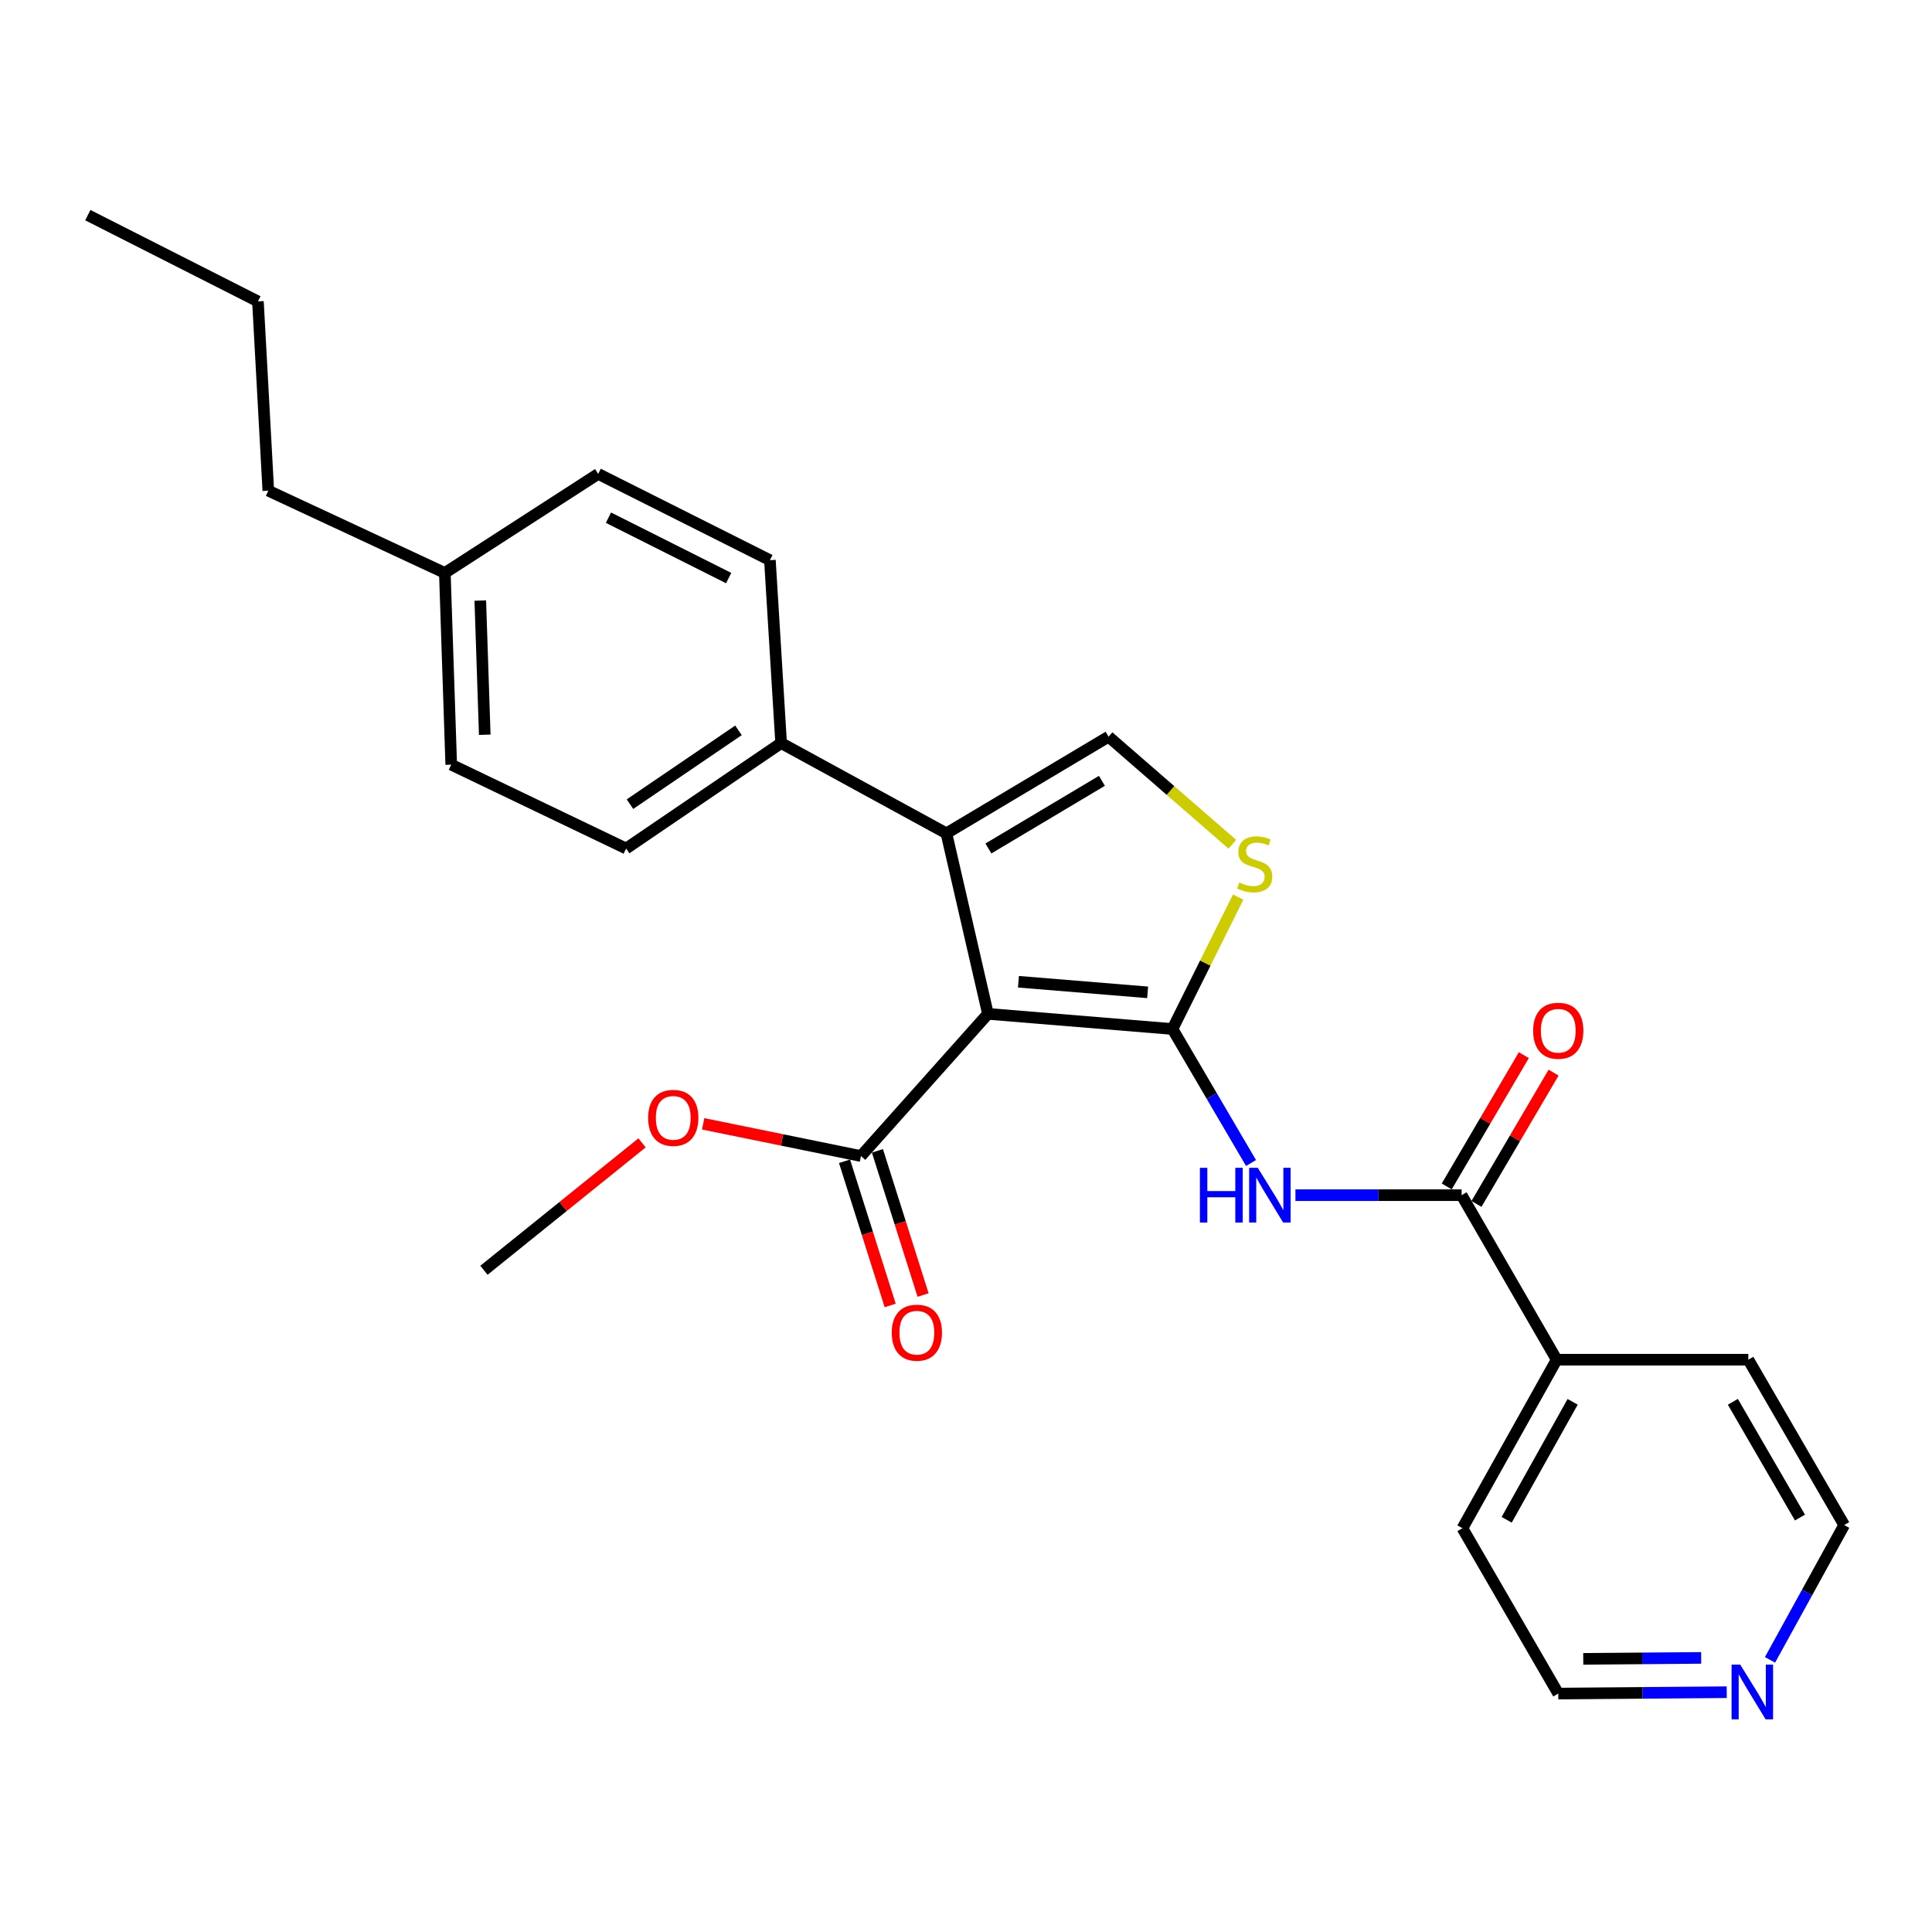 <?xml version='1.0' encoding='iso-8859-1'?>
<svg version='1.1' baseProfile='full'
              xmlns='http://www.w3.org/2000/svg'
                      xmlns:rdkit='http://www.rdkit.org/xml'
                      xmlns:xlink='http://www.w3.org/1999/xlink'
                  xml:space='preserve'
width='1000px' height='1000px' viewBox='0 0 1000 1000'>
<!-- END OF HEADER -->
<rect style='opacity:1.0;fill:#FFFFFF;stroke:none' width='1000' height='1000' x='0' y='0'> </rect>
<path class='bond-0' d='M 606.874,532.613 L 511.361,524.775' style='fill:none;fill-rule:evenodd;stroke:#000000;stroke-width:6px;stroke-linecap:butt;stroke-linejoin:miter;stroke-opacity:1' />
<path class='bond-0' d='M 594.008,513.637 L 527.149,508.15' style='fill:none;fill-rule:evenodd;stroke:#000000;stroke-width:6px;stroke-linecap:butt;stroke-linejoin:miter;stroke-opacity:1' />
<path class='bond-2' d='M 606.874,532.613 L 627.201,567.291' style='fill:none;fill-rule:evenodd;stroke:#000000;stroke-width:6px;stroke-linecap:butt;stroke-linejoin:miter;stroke-opacity:1' />
<path class='bond-2' d='M 627.201,567.291 L 647.529,601.968' style='fill:none;fill-rule:evenodd;stroke:#0000FF;stroke-width:6px;stroke-linecap:butt;stroke-linejoin:miter;stroke-opacity:1' />
<path class='bond-3' d='M 606.874,532.613 L 623.866,498.472' style='fill:none;fill-rule:evenodd;stroke:#000000;stroke-width:6px;stroke-linecap:butt;stroke-linejoin:miter;stroke-opacity:1' />
<path class='bond-3' d='M 623.866,498.472 L 640.857,464.331' style='fill:none;fill-rule:evenodd;stroke:#CCCC00;stroke-width:6px;stroke-linecap:butt;stroke-linejoin:miter;stroke-opacity:1' />
<path class='bond-1' d='M 511.361,524.775 L 489.859,431.335' style='fill:none;fill-rule:evenodd;stroke:#000000;stroke-width:6px;stroke-linecap:butt;stroke-linejoin:miter;stroke-opacity:1' />
<path class='bond-6' d='M 511.361,524.775 L 445.635,598.369' style='fill:none;fill-rule:evenodd;stroke:#000000;stroke-width:6px;stroke-linecap:butt;stroke-linejoin:miter;stroke-opacity:1' />
<path class='bond-7' d='M 489.859,431.335 L 404.308,384.611' style='fill:none;fill-rule:evenodd;stroke:#000000;stroke-width:6px;stroke-linecap:butt;stroke-linejoin:miter;stroke-opacity:1' />
<path class='bond-26' d='M 489.859,431.335 L 573.793,381.306' style='fill:none;fill-rule:evenodd;stroke:#000000;stroke-width:6px;stroke-linecap:butt;stroke-linejoin:miter;stroke-opacity:1' />
<path class='bond-26' d='M 511.594,439.173 L 570.347,404.153' style='fill:none;fill-rule:evenodd;stroke:#000000;stroke-width:6px;stroke-linecap:butt;stroke-linejoin:miter;stroke-opacity:1' />
<path class='bond-5' d='M 670.511,618.621 L 713.517,618.621' style='fill:none;fill-rule:evenodd;stroke:#0000FF;stroke-width:6px;stroke-linecap:butt;stroke-linejoin:miter;stroke-opacity:1' />
<path class='bond-5' d='M 713.517,618.621 L 756.524,618.621' style='fill:none;fill-rule:evenodd;stroke:#000000;stroke-width:6px;stroke-linecap:butt;stroke-linejoin:miter;stroke-opacity:1' />
<path class='bond-4' d='M 637.865,436.993 L 605.829,409.15' style='fill:none;fill-rule:evenodd;stroke:#CCCC00;stroke-width:6px;stroke-linecap:butt;stroke-linejoin:miter;stroke-opacity:1' />
<path class='bond-4' d='M 605.829,409.15 L 573.793,381.306' style='fill:none;fill-rule:evenodd;stroke:#000000;stroke-width:6px;stroke-linecap:butt;stroke-linejoin:miter;stroke-opacity:1' />
<path class='bond-8' d='M 764.224,623.143 L 784.179,589.166' style='fill:none;fill-rule:evenodd;stroke:#000000;stroke-width:6px;stroke-linecap:butt;stroke-linejoin:miter;stroke-opacity:1' />
<path class='bond-8' d='M 784.179,589.166 L 804.134,555.189' style='fill:none;fill-rule:evenodd;stroke:#FF0000;stroke-width:6px;stroke-linecap:butt;stroke-linejoin:miter;stroke-opacity:1' />
<path class='bond-8' d='M 748.824,614.098 L 768.778,580.121' style='fill:none;fill-rule:evenodd;stroke:#000000;stroke-width:6px;stroke-linecap:butt;stroke-linejoin:miter;stroke-opacity:1' />
<path class='bond-8' d='M 768.778,580.121 L 788.733,546.144' style='fill:none;fill-rule:evenodd;stroke:#FF0000;stroke-width:6px;stroke-linecap:butt;stroke-linejoin:miter;stroke-opacity:1' />
<path class='bond-9' d='M 756.524,618.621 L 805.729,703.775' style='fill:none;fill-rule:evenodd;stroke:#000000;stroke-width:6px;stroke-linecap:butt;stroke-linejoin:miter;stroke-opacity:1' />
<path class='bond-10' d='M 437.122,601.066 L 448.941,638.381' style='fill:none;fill-rule:evenodd;stroke:#000000;stroke-width:6px;stroke-linecap:butt;stroke-linejoin:miter;stroke-opacity:1' />
<path class='bond-10' d='M 448.941,638.381 L 460.761,675.696' style='fill:none;fill-rule:evenodd;stroke:#FF0000;stroke-width:6px;stroke-linecap:butt;stroke-linejoin:miter;stroke-opacity:1' />
<path class='bond-10' d='M 454.148,595.672 L 465.968,632.988' style='fill:none;fill-rule:evenodd;stroke:#000000;stroke-width:6px;stroke-linecap:butt;stroke-linejoin:miter;stroke-opacity:1' />
<path class='bond-10' d='M 465.968,632.988 L 477.788,670.303' style='fill:none;fill-rule:evenodd;stroke:#FF0000;stroke-width:6px;stroke-linecap:butt;stroke-linejoin:miter;stroke-opacity:1' />
<path class='bond-14' d='M 445.635,598.369 L 404.795,590.027' style='fill:none;fill-rule:evenodd;stroke:#000000;stroke-width:6px;stroke-linecap:butt;stroke-linejoin:miter;stroke-opacity:1' />
<path class='bond-14' d='M 404.795,590.027 L 363.954,581.686' style='fill:none;fill-rule:evenodd;stroke:#FF0000;stroke-width:6px;stroke-linecap:butt;stroke-linejoin:miter;stroke-opacity:1' />
<path class='bond-12' d='M 404.308,384.611 L 324.086,439.184' style='fill:none;fill-rule:evenodd;stroke:#000000;stroke-width:6px;stroke-linecap:butt;stroke-linejoin:miter;stroke-opacity:1' />
<path class='bond-12' d='M 382.229,378.029 L 326.073,416.231' style='fill:none;fill-rule:evenodd;stroke:#000000;stroke-width:6px;stroke-linecap:butt;stroke-linejoin:miter;stroke-opacity:1' />
<path class='bond-13' d='M 404.308,384.611 L 398.504,289.951' style='fill:none;fill-rule:evenodd;stroke:#000000;stroke-width:6px;stroke-linecap:butt;stroke-linejoin:miter;stroke-opacity:1' />
<path class='bond-20' d='M 805.729,703.775 L 904.933,703.775' style='fill:none;fill-rule:evenodd;stroke:#000000;stroke-width:6px;stroke-linecap:butt;stroke-linejoin:miter;stroke-opacity:1' />
<path class='bond-21' d='M 805.729,703.775 L 756.951,791.013' style='fill:none;fill-rule:evenodd;stroke:#000000;stroke-width:6px;stroke-linecap:butt;stroke-linejoin:miter;stroke-opacity:1' />
<path class='bond-21' d='M 814.001,725.577 L 779.856,786.643' style='fill:none;fill-rule:evenodd;stroke:#000000;stroke-width:6px;stroke-linecap:butt;stroke-linejoin:miter;stroke-opacity:1' />
<path class='bond-11' d='M 893.756,875.878 L 850.154,876.236' style='fill:none;fill-rule:evenodd;stroke:#0000FF;stroke-width:6px;stroke-linecap:butt;stroke-linejoin:miter;stroke-opacity:1' />
<path class='bond-11' d='M 850.154,876.236 L 806.553,876.593' style='fill:none;fill-rule:evenodd;stroke:#000000;stroke-width:6px;stroke-linecap:butt;stroke-linejoin:miter;stroke-opacity:1' />
<path class='bond-11' d='M 880.529,858.126 L 850.008,858.376' style='fill:none;fill-rule:evenodd;stroke:#0000FF;stroke-width:6px;stroke-linecap:butt;stroke-linejoin:miter;stroke-opacity:1' />
<path class='bond-11' d='M 850.008,858.376 L 819.487,858.626' style='fill:none;fill-rule:evenodd;stroke:#000000;stroke-width:6px;stroke-linecap:butt;stroke-linejoin:miter;stroke-opacity:1' />
<path class='bond-27' d='M 916.154,859.144 L 935.35,824.255' style='fill:none;fill-rule:evenodd;stroke:#0000FF;stroke-width:6px;stroke-linecap:butt;stroke-linejoin:miter;stroke-opacity:1' />
<path class='bond-27' d='M 935.35,824.255 L 954.545,789.365' style='fill:none;fill-rule:evenodd;stroke:#000000;stroke-width:6px;stroke-linecap:butt;stroke-linejoin:miter;stroke-opacity:1' />
<path class='bond-16' d='M 324.086,439.184 L 233.554,395.783' style='fill:none;fill-rule:evenodd;stroke:#000000;stroke-width:6px;stroke-linecap:butt;stroke-linejoin:miter;stroke-opacity:1' />
<path class='bond-15' d='M 398.504,289.951 L 309.619,245.29' style='fill:none;fill-rule:evenodd;stroke:#000000;stroke-width:6px;stroke-linecap:butt;stroke-linejoin:miter;stroke-opacity:1' />
<path class='bond-15' d='M 377.152,299.211 L 314.933,267.948' style='fill:none;fill-rule:evenodd;stroke:#000000;stroke-width:6px;stroke-linecap:butt;stroke-linejoin:miter;stroke-opacity:1' />
<path class='bond-23' d='M 332.329,591.536 L 291.41,624.511' style='fill:none;fill-rule:evenodd;stroke:#FF0000;stroke-width:6px;stroke-linecap:butt;stroke-linejoin:miter;stroke-opacity:1' />
<path class='bond-23' d='M 291.41,624.511 L 250.491,657.487' style='fill:none;fill-rule:evenodd;stroke:#000000;stroke-width:6px;stroke-linecap:butt;stroke-linejoin:miter;stroke-opacity:1' />
<path class='bond-28' d='M 309.619,245.29 L 230.249,296.559' style='fill:none;fill-rule:evenodd;stroke:#000000;stroke-width:6px;stroke-linecap:butt;stroke-linejoin:miter;stroke-opacity:1' />
<path class='bond-17' d='M 233.554,395.783 L 230.249,296.559' style='fill:none;fill-rule:evenodd;stroke:#000000;stroke-width:6px;stroke-linecap:butt;stroke-linejoin:miter;stroke-opacity:1' />
<path class='bond-17' d='M 250.908,380.305 L 248.596,310.848' style='fill:none;fill-rule:evenodd;stroke:#000000;stroke-width:6px;stroke-linecap:butt;stroke-linejoin:miter;stroke-opacity:1' />
<path class='bond-22' d='M 230.249,296.559 L 138.874,253.972' style='fill:none;fill-rule:evenodd;stroke:#000000;stroke-width:6px;stroke-linecap:butt;stroke-linejoin:miter;stroke-opacity:1' />
<path class='bond-18' d='M 954.545,789.365 L 904.933,703.775' style='fill:none;fill-rule:evenodd;stroke:#000000;stroke-width:6px;stroke-linecap:butt;stroke-linejoin:miter;stroke-opacity:1' />
<path class='bond-18' d='M 931.652,785.484 L 896.923,725.57' style='fill:none;fill-rule:evenodd;stroke:#000000;stroke-width:6px;stroke-linecap:butt;stroke-linejoin:miter;stroke-opacity:1' />
<path class='bond-19' d='M 806.553,876.593 L 756.951,791.013' style='fill:none;fill-rule:evenodd;stroke:#000000;stroke-width:6px;stroke-linecap:butt;stroke-linejoin:miter;stroke-opacity:1' />
<path class='bond-24' d='M 138.874,253.972 L 133.506,156.008' style='fill:none;fill-rule:evenodd;stroke:#000000;stroke-width:6px;stroke-linecap:butt;stroke-linejoin:miter;stroke-opacity:1' />
<path class='bond-25' d='M 133.506,156.008 L 45.455,111.357' style='fill:none;fill-rule:evenodd;stroke:#000000;stroke-width:6px;stroke-linecap:butt;stroke-linejoin:miter;stroke-opacity:1' />
<path  class='atom-3' d='M 621.07 604.461
L 624.91 604.461
L 624.91 616.501
L 639.39 616.501
L 639.39 604.461
L 643.23 604.461
L 643.23 632.781
L 639.39 632.781
L 639.39 619.701
L 624.91 619.701
L 624.91 632.781
L 621.07 632.781
L 621.07 604.461
' fill='#0000FF'/>
<path  class='atom-3' d='M 651.03 604.461
L 660.31 619.461
Q 661.23 620.941, 662.71 623.621
Q 664.19 626.301, 664.27 626.461
L 664.27 604.461
L 668.03 604.461
L 668.03 632.781
L 664.15 632.781
L 654.19 616.381
Q 653.03 614.461, 651.79 612.261
Q 650.59 610.061, 650.23 609.381
L 650.23 632.781
L 646.55 632.781
L 646.55 604.461
L 651.03 604.461
' fill='#0000FF'/>
<path  class='atom-4' d='M 641.451 456.782
Q 641.771 456.902, 643.091 457.462
Q 644.411 458.022, 645.851 458.382
Q 647.331 458.702, 648.771 458.702
Q 651.451 458.702, 653.011 457.422
Q 654.571 456.102, 654.571 453.822
Q 654.571 452.262, 653.771 451.302
Q 653.011 450.342, 651.811 449.822
Q 650.611 449.302, 648.611 448.702
Q 646.091 447.942, 644.571 447.222
Q 643.091 446.502, 642.011 444.982
Q 640.971 443.462, 640.971 440.902
Q 640.971 437.342, 643.371 435.142
Q 645.811 432.942, 650.611 432.942
Q 653.891 432.942, 657.611 434.502
L 656.691 437.582
Q 653.291 436.182, 650.731 436.182
Q 647.971 436.182, 646.451 437.342
Q 644.931 438.462, 644.971 440.422
Q 644.971 441.942, 645.731 442.862
Q 646.531 443.782, 647.651 444.302
Q 648.811 444.822, 650.731 445.422
Q 653.291 446.222, 654.811 447.022
Q 656.331 447.822, 657.411 449.462
Q 658.531 451.062, 658.531 453.822
Q 658.531 457.742, 655.891 459.862
Q 653.291 461.942, 648.931 461.942
Q 646.411 461.942, 644.491 461.382
Q 642.611 460.862, 640.371 459.942
L 641.451 456.782
' fill='#CCCC00'/>
<path  class='atom-9' d='M 793.553 533.517
Q 793.553 526.717, 796.913 522.917
Q 800.273 519.117, 806.553 519.117
Q 812.833 519.117, 816.193 522.917
Q 819.553 526.717, 819.553 533.517
Q 819.553 540.397, 816.153 544.317
Q 812.753 548.197, 806.553 548.197
Q 800.313 548.197, 796.913 544.317
Q 793.553 540.437, 793.553 533.517
M 806.553 544.997
Q 810.873 544.997, 813.193 542.117
Q 815.553 539.197, 815.553 533.517
Q 815.553 527.957, 813.193 525.157
Q 810.873 522.317, 806.553 522.317
Q 802.233 522.317, 799.873 525.117
Q 797.553 527.917, 797.553 533.517
Q 797.553 539.237, 799.873 542.117
Q 802.233 544.997, 806.553 544.997
' fill='#FF0000'/>
<path  class='atom-11' d='M 461.569 689.795
Q 461.569 682.995, 464.929 679.195
Q 468.289 675.395, 474.569 675.395
Q 480.849 675.395, 484.209 679.195
Q 487.569 682.995, 487.569 689.795
Q 487.569 696.675, 484.169 700.595
Q 480.769 704.475, 474.569 704.475
Q 468.329 704.475, 464.929 700.595
Q 461.569 696.715, 461.569 689.795
M 474.569 701.275
Q 478.889 701.275, 481.209 698.395
Q 483.569 695.475, 483.569 689.795
Q 483.569 684.235, 481.209 681.435
Q 478.889 678.595, 474.569 678.595
Q 470.249 678.595, 467.889 681.395
Q 465.569 684.195, 465.569 689.795
Q 465.569 695.515, 467.889 698.395
Q 470.249 701.275, 474.569 701.275
' fill='#FF0000'/>
<path  class='atom-12' d='M 900.747 861.61
L 910.027 876.61
Q 910.947 878.09, 912.427 880.77
Q 913.907 883.45, 913.987 883.61
L 913.987 861.61
L 917.747 861.61
L 917.747 889.93
L 913.867 889.93
L 903.907 873.53
Q 902.747 871.61, 901.507 869.41
Q 900.307 867.21, 899.947 866.53
L 899.947 889.93
L 896.267 889.93
L 896.267 861.61
L 900.747 861.61
' fill='#0000FF'/>
<path  class='atom-15' d='M 335.475 578.604
Q 335.475 571.804, 338.835 568.004
Q 342.195 564.204, 348.475 564.204
Q 354.755 564.204, 358.115 568.004
Q 361.475 571.804, 361.475 578.604
Q 361.475 585.484, 358.075 589.404
Q 354.675 593.284, 348.475 593.284
Q 342.235 593.284, 338.835 589.404
Q 335.475 585.524, 335.475 578.604
M 348.475 590.084
Q 352.795 590.084, 355.115 587.204
Q 357.475 584.284, 357.475 578.604
Q 357.475 573.044, 355.115 570.244
Q 352.795 567.404, 348.475 567.404
Q 344.155 567.404, 341.795 570.204
Q 339.475 573.004, 339.475 578.604
Q 339.475 584.324, 341.795 587.204
Q 344.155 590.084, 348.475 590.084
' fill='#FF0000'/>
</svg>
